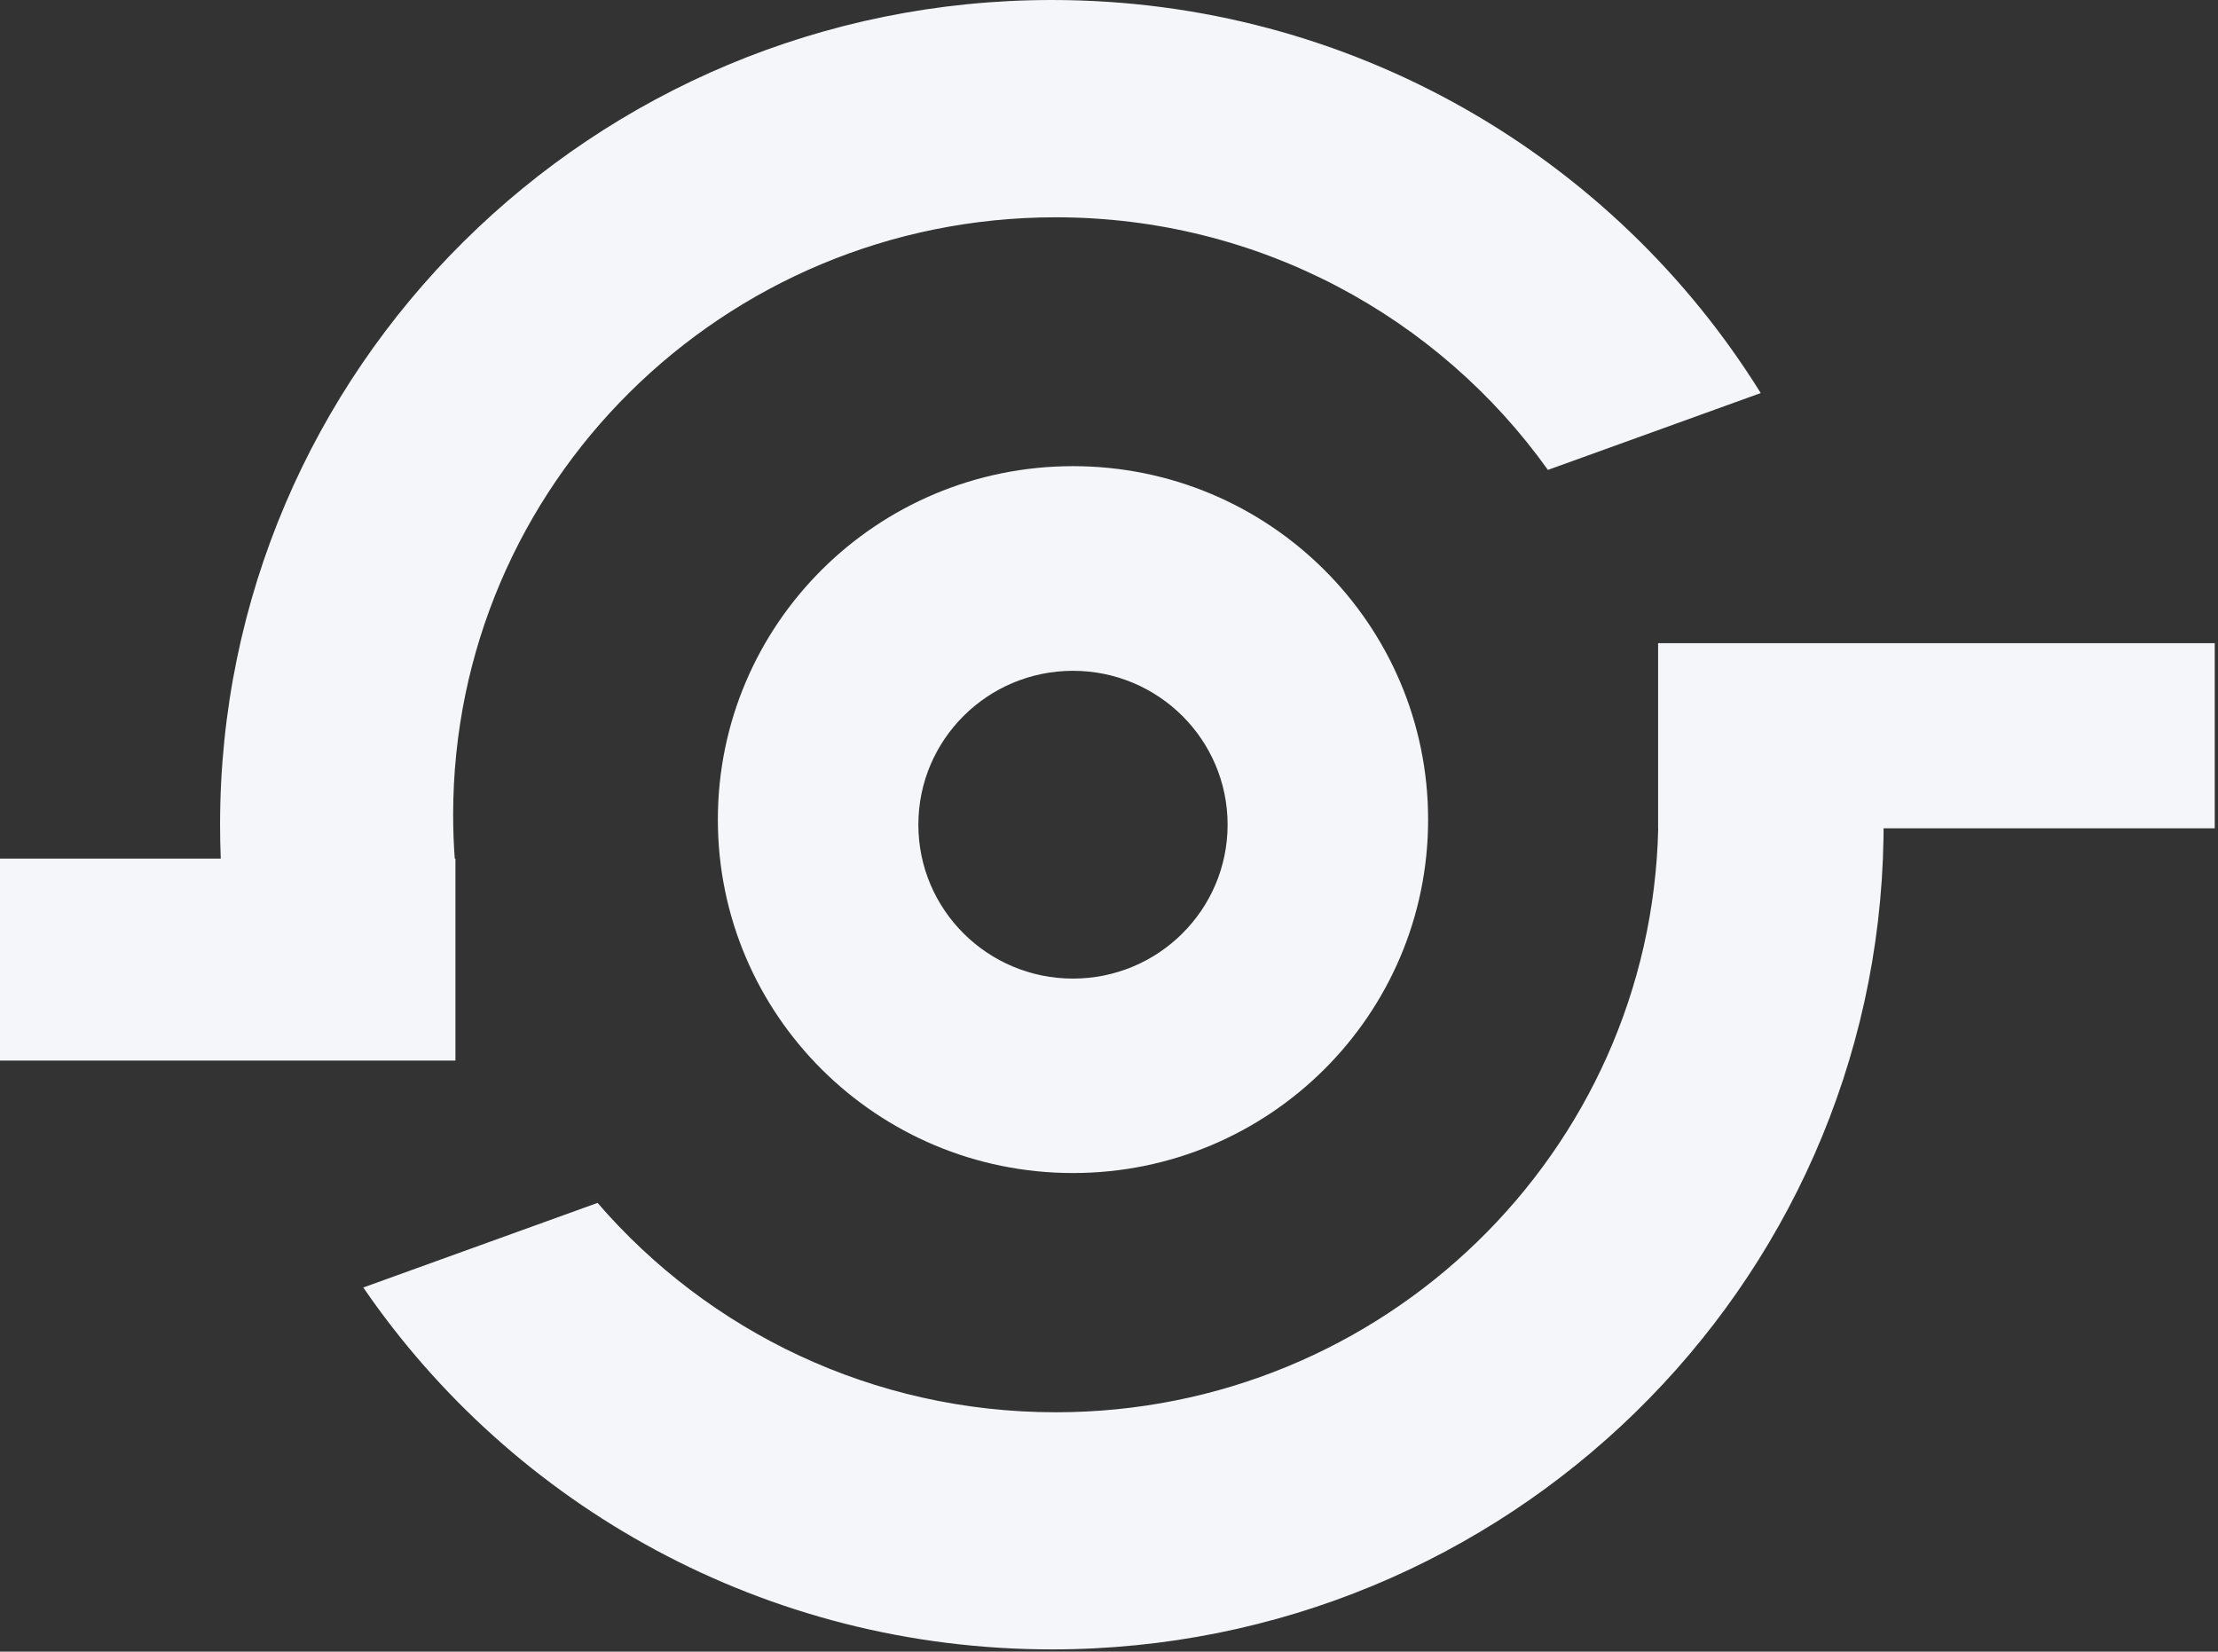 <?xml version="1.0" encoding="UTF-8"?>
<svg width="654px" height="487px" viewBox="0 0 654 487" version="1.1" xmlns="http://www.w3.org/2000/svg" xmlns:xlink="http://www.w3.org/1999/xlink">
    <rect x="0" y="0" width="654" height="487" fill="#333333" stroke="none"/>
    <title>logo_graphic_bglight2_cutoff</title>
    <g id="Website" stroke="none" stroke-width="1" fill="none" fill-rule="evenodd">
        <g id="hiring_other" transform="translate(0, -699)" fill="#F4F6F9">
            <g id="logo_graphic_bglight2_cutoff" transform="translate(0, 699)">
                <path d="M653.038,189.641 L653.038,244.229 L555.391,244.228 L555.368,247.187 C553.202,379.629 444.241,486.331 310.145,486.331 C225.707,486.331 151.235,444.024 107.118,379.623 L176.201,354.676 C208.79,392.462 257.225,416.414 311.301,416.414 C408.09,416.414 486.804,339.685 488.942,244.229 L488.908,244.229 L488.908,189.641 L653.038,189.641 Z M316.38,137.448 C374.211,137.448 421.093,184.106 421.093,241.662 C421.093,299.218 374.211,345.876 316.38,345.876 C258.548,345.876 211.667,299.218 211.667,241.662 C211.667,184.106 258.548,137.448 316.38,137.448 Z M310.145,0 C398.536,0 476.006,46.361 519.167,115.896 L456.417,138.556 C424.234,93.49 371.232,64.072 311.301,64.072 C213.168,64.072 133.616,142.946 133.616,240.243 C133.616,244.586 133.774,248.894 134.086,253.159 L134.288,253.159 L134.288,312.709 L0,312.709 L0,253.159 L65.092,253.159 C64.957,249.844 64.889,246.513 64.889,243.166 C64.889,108.869 174.694,0 310.145,0 Z M316.38,197.79 C291.2,197.79 270.787,218.105 270.787,243.166 C270.787,268.226 291.2,288.541 316.38,288.541 C341.56,288.541 361.972,268.226 361.972,243.166 C361.972,218.105 341.56,197.79 316.38,197.79 Z" id="Combined-Shape"></path>
            </g>
        </g>
    </g>
</svg>
